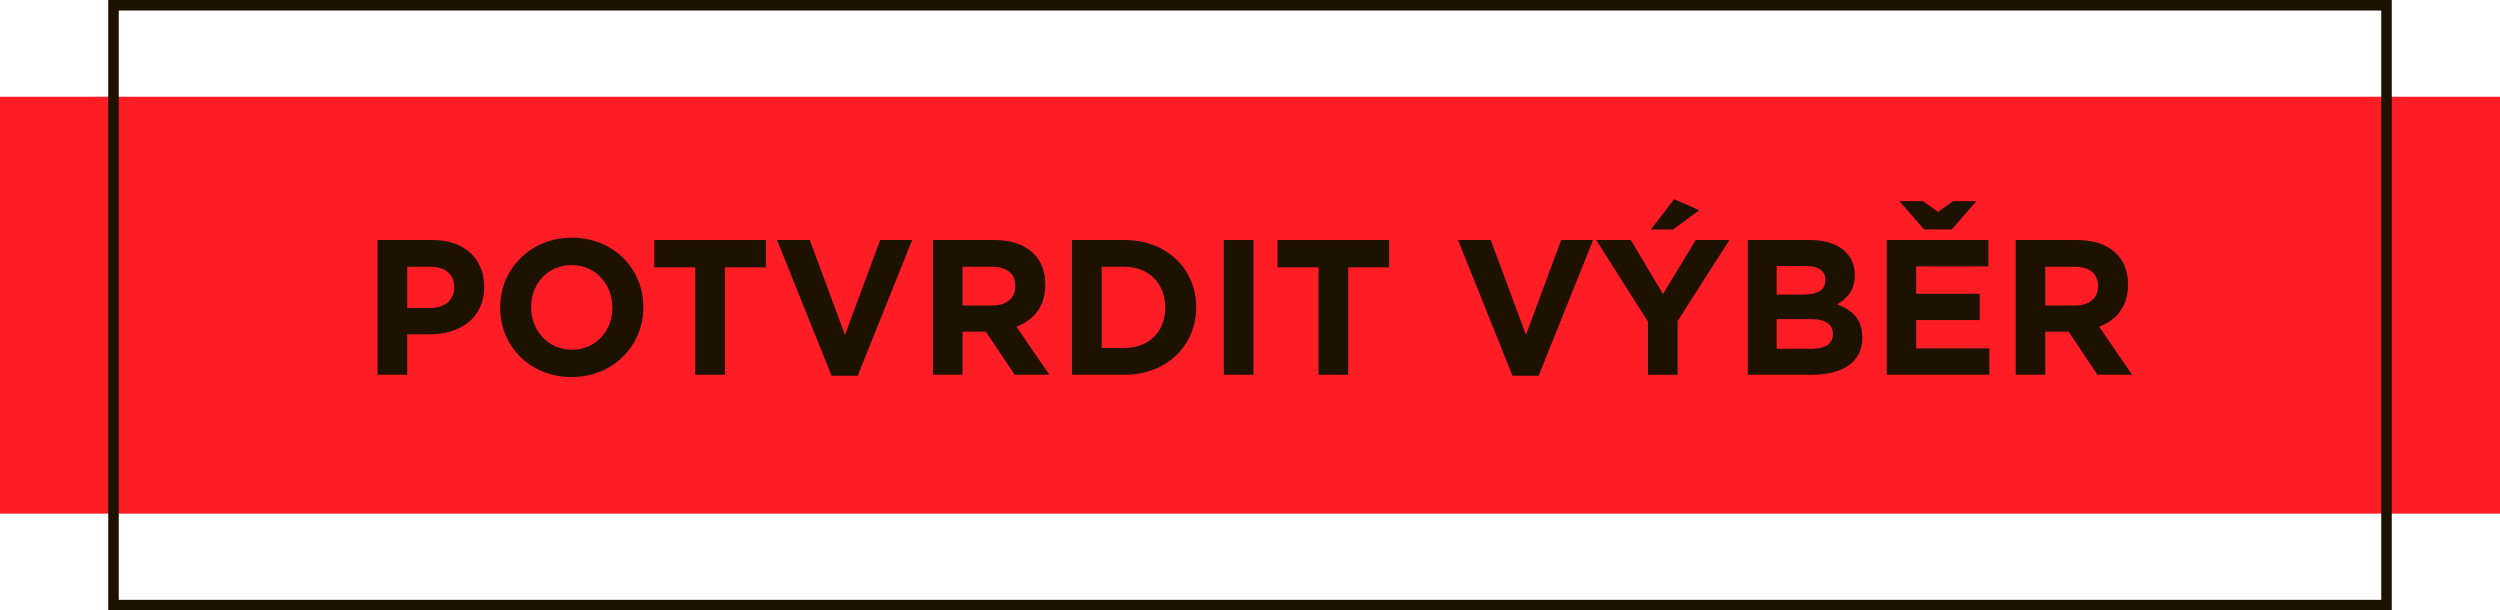 <?xml version="1.0" encoding="iso-8859-1"?>
<!-- Generator: Adobe Illustrator 24.0.1, SVG Export Plug-In . SVG Version: 6.00 Build 0)  -->
<svg version="1.1" xmlns="http://www.w3.org/2000/svg" xmlns:xlink="http://www.w3.org/1999/xlink" x="0px" y="0px"
	 viewBox="0 0 184.226 44.978" style="enable-background:new 0 0 184.226 44.978;" xml:space="preserve">
<g id="btn1">
	<g>
		<rect y="7.127" style="fill:#FF1D25;" width="184.226" height="30.723"/>
	</g>
	<g>
		<path style="fill:#1D1100;" d="M176.25,44.978H7.976V0H176.25V44.978z M8.751,44.203h166.724V0.775H8.751V44.203z"/>
	</g>
	<g>
		<path style="fill:#1D1100;" d="M27.824,17.687h4.057c2.369,0,3.801,1.404,3.801,3.433v0.028c0,2.297-1.787,3.489-4.014,3.489
			h-1.66v2.979h-2.184V17.687z M31.739,22.694c1.092,0,1.731-0.652,1.731-1.503v-0.028c0-0.979-0.681-1.503-1.773-1.503h-1.688
			v3.035H31.739z"/>
		<path style="fill:#1D1100;" d="M36.856,22.68v-0.028c0-2.823,2.227-5.135,5.291-5.135c3.064,0,5.262,2.283,5.262,5.106v0.028
			c0,2.823-2.227,5.135-5.291,5.135C39.055,27.786,36.856,25.503,36.856,22.68z M45.126,22.68v-0.028c0-1.703-1.248-3.12-3.007-3.12
			c-1.759,0-2.979,1.389-2.979,3.092v0.028c0,1.702,1.248,3.12,3.007,3.12C43.906,25.772,45.126,24.382,45.126,22.68z"/>
		<path style="fill:#1D1100;" d="M51.235,19.701h-3.021v-2.014h8.227v2.014H53.42v7.915h-2.185V19.701z"/>
		<path style="fill:#1D1100;" d="M57.26,17.687h2.412l2.596,6.993l2.596-6.993h2.355l-4.014,10h-1.929L57.26,17.687z"/>
		<path style="fill:#1D1100;" d="M68.746,17.687h4.539c1.263,0,2.242,0.355,2.894,1.007c0.553,0.553,0.851,1.333,0.851,2.27v0.028
			c0,1.603-0.866,2.61-2.128,3.078l2.426,3.546h-2.554l-2.127-3.177H70.93v3.177h-2.185V17.687z M73.144,22.51
			c1.064,0,1.674-0.568,1.674-1.405v-0.028c0-0.936-0.652-1.418-1.716-1.418H70.93v2.851H73.144z"/>
		<path style="fill:#1D1100;" d="M78.998,17.687h3.872c3.121,0,5.277,2.142,5.277,4.936v0.028c0,2.794-2.156,4.965-5.277,4.965
			h-3.872V17.687z M81.182,19.659v5.985h1.688c1.788,0,2.994-1.206,2.994-2.964v-0.028c0-1.759-1.206-2.993-2.994-2.993H81.182z"/>
		<path style="fill:#1D1100;" d="M90.185,17.687h2.184v9.929h-2.184V17.687z"/>
		<path style="fill:#1D1100;" d="M97.162,19.701h-3.021v-2.014h8.227v2.014h-3.021v7.915h-2.185V19.701z"/>
		<path style="fill:#1D1100;" d="M107.441,17.687h2.412l2.596,6.993l2.596-6.993h2.354l-4.014,10h-1.93L107.441,17.687z"/>
		<path style="fill:#1D1100;" d="M121.438,23.701l-3.816-6.014h2.554l2.369,3.986l2.411-3.986h2.483l-3.816,5.972v3.958h-2.184
			V23.701z M123.367,14.68l1.858,0.809l-1.929,1.419h-1.646L123.367,14.68z"/>
		<path style="fill:#1D1100;" d="M128.796,17.687h4.61c1.135,0,2.029,0.312,2.596,0.879c0.454,0.454,0.681,1.007,0.681,1.688v0.028
			c0,1.12-0.595,1.745-1.305,2.142c1.149,0.439,1.858,1.106,1.858,2.44v0.028c0,1.816-1.475,2.724-3.716,2.724h-4.724V17.687z
			 M134.512,20.623c0-0.652-0.51-1.021-1.433-1.021h-2.156v2.1h2.014c0.964,0,1.574-0.312,1.574-1.05V20.623z M133.448,23.517
			h-2.524v2.184h2.596c0.964,0,1.546-0.341,1.546-1.078v-0.028C135.065,23.928,134.569,23.517,133.448,23.517z"/>
		<path style="fill:#1D1100;" d="M139.033,17.687h7.49v1.943h-5.319v2.014h4.682v1.943h-4.682v2.085h5.391v1.943h-7.561V17.687z
			 M143.828,16.907h-2.043l-1.816-2.086h1.731l1.12,0.795l1.121-0.795h1.702L143.828,16.907z"/>
		<path style="fill:#1D1100;" d="M148.533,17.687h4.539c1.263,0,2.241,0.355,2.894,1.007c0.553,0.553,0.851,1.333,0.851,2.27v0.028
			c0,1.603-0.865,2.61-2.127,3.078l2.426,3.546h-2.553l-2.128-3.177h-1.716v3.177h-2.184V17.687z M152.931,22.51
			c1.063,0,1.673-0.568,1.673-1.405v-0.028c0-0.936-0.652-1.418-1.716-1.418h-2.17v2.851H152.931z"/>
	</g>
</g>
<g id="Layer_1">
</g>
</svg>
